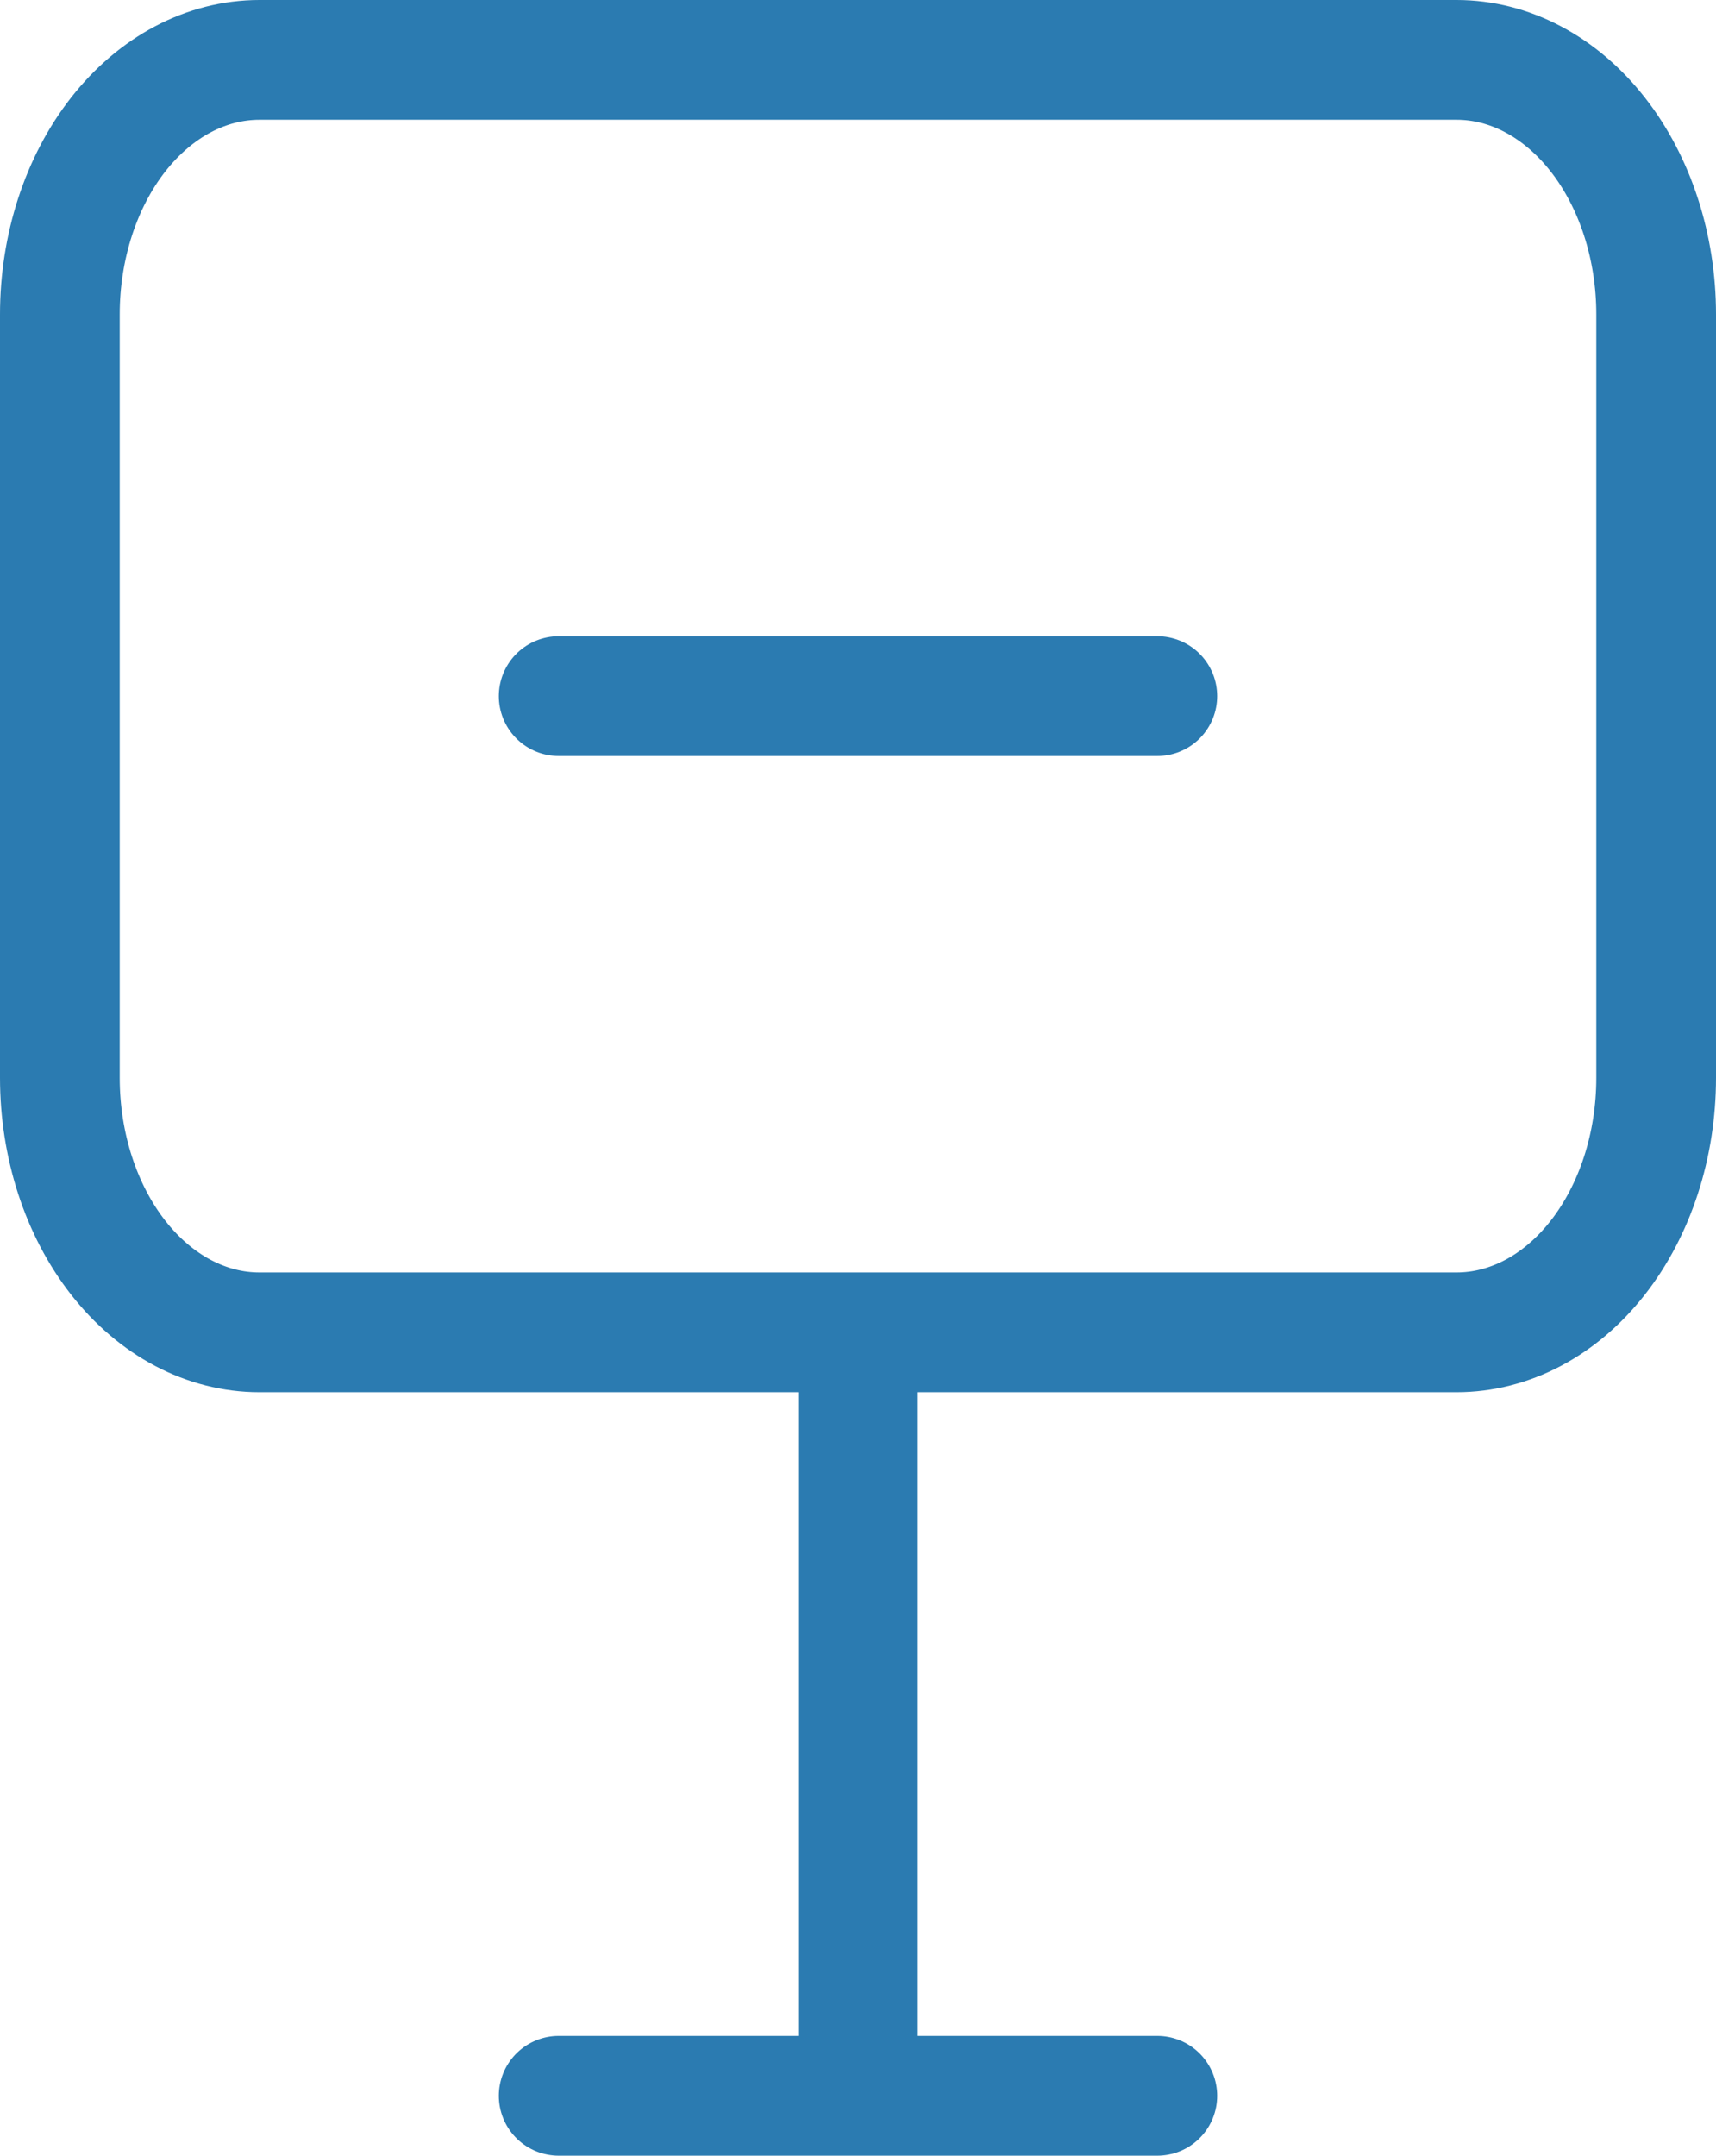 <svg width="43" height="54" viewBox="0 0 43 54" fill="none" xmlns="http://www.w3.org/2000/svg">
<path d="M14 52.5H29M21.5 33.375V52.5M14 17.438H29M1.5 7.875C1.5 6.184 2.027 4.563 2.964 3.367C3.902 2.172 5.174 1.5 6.5 1.5H36.5C37.826 1.5 39.098 2.172 40.035 3.367C40.973 4.563 41.5 6.184 41.5 7.875V27C41.5 28.691 40.973 30.312 40.035 31.508C39.098 32.703 37.826 33.375 36.5 33.375H6.5C5.174 33.375 3.902 32.703 2.964 31.508C2.027 30.312 1.5 28.691 1.5 27V7.875Z" stroke="#2B7BB1" stroke-width="3" stroke-linecap="round" stroke-linejoin="round"/>
</svg>
